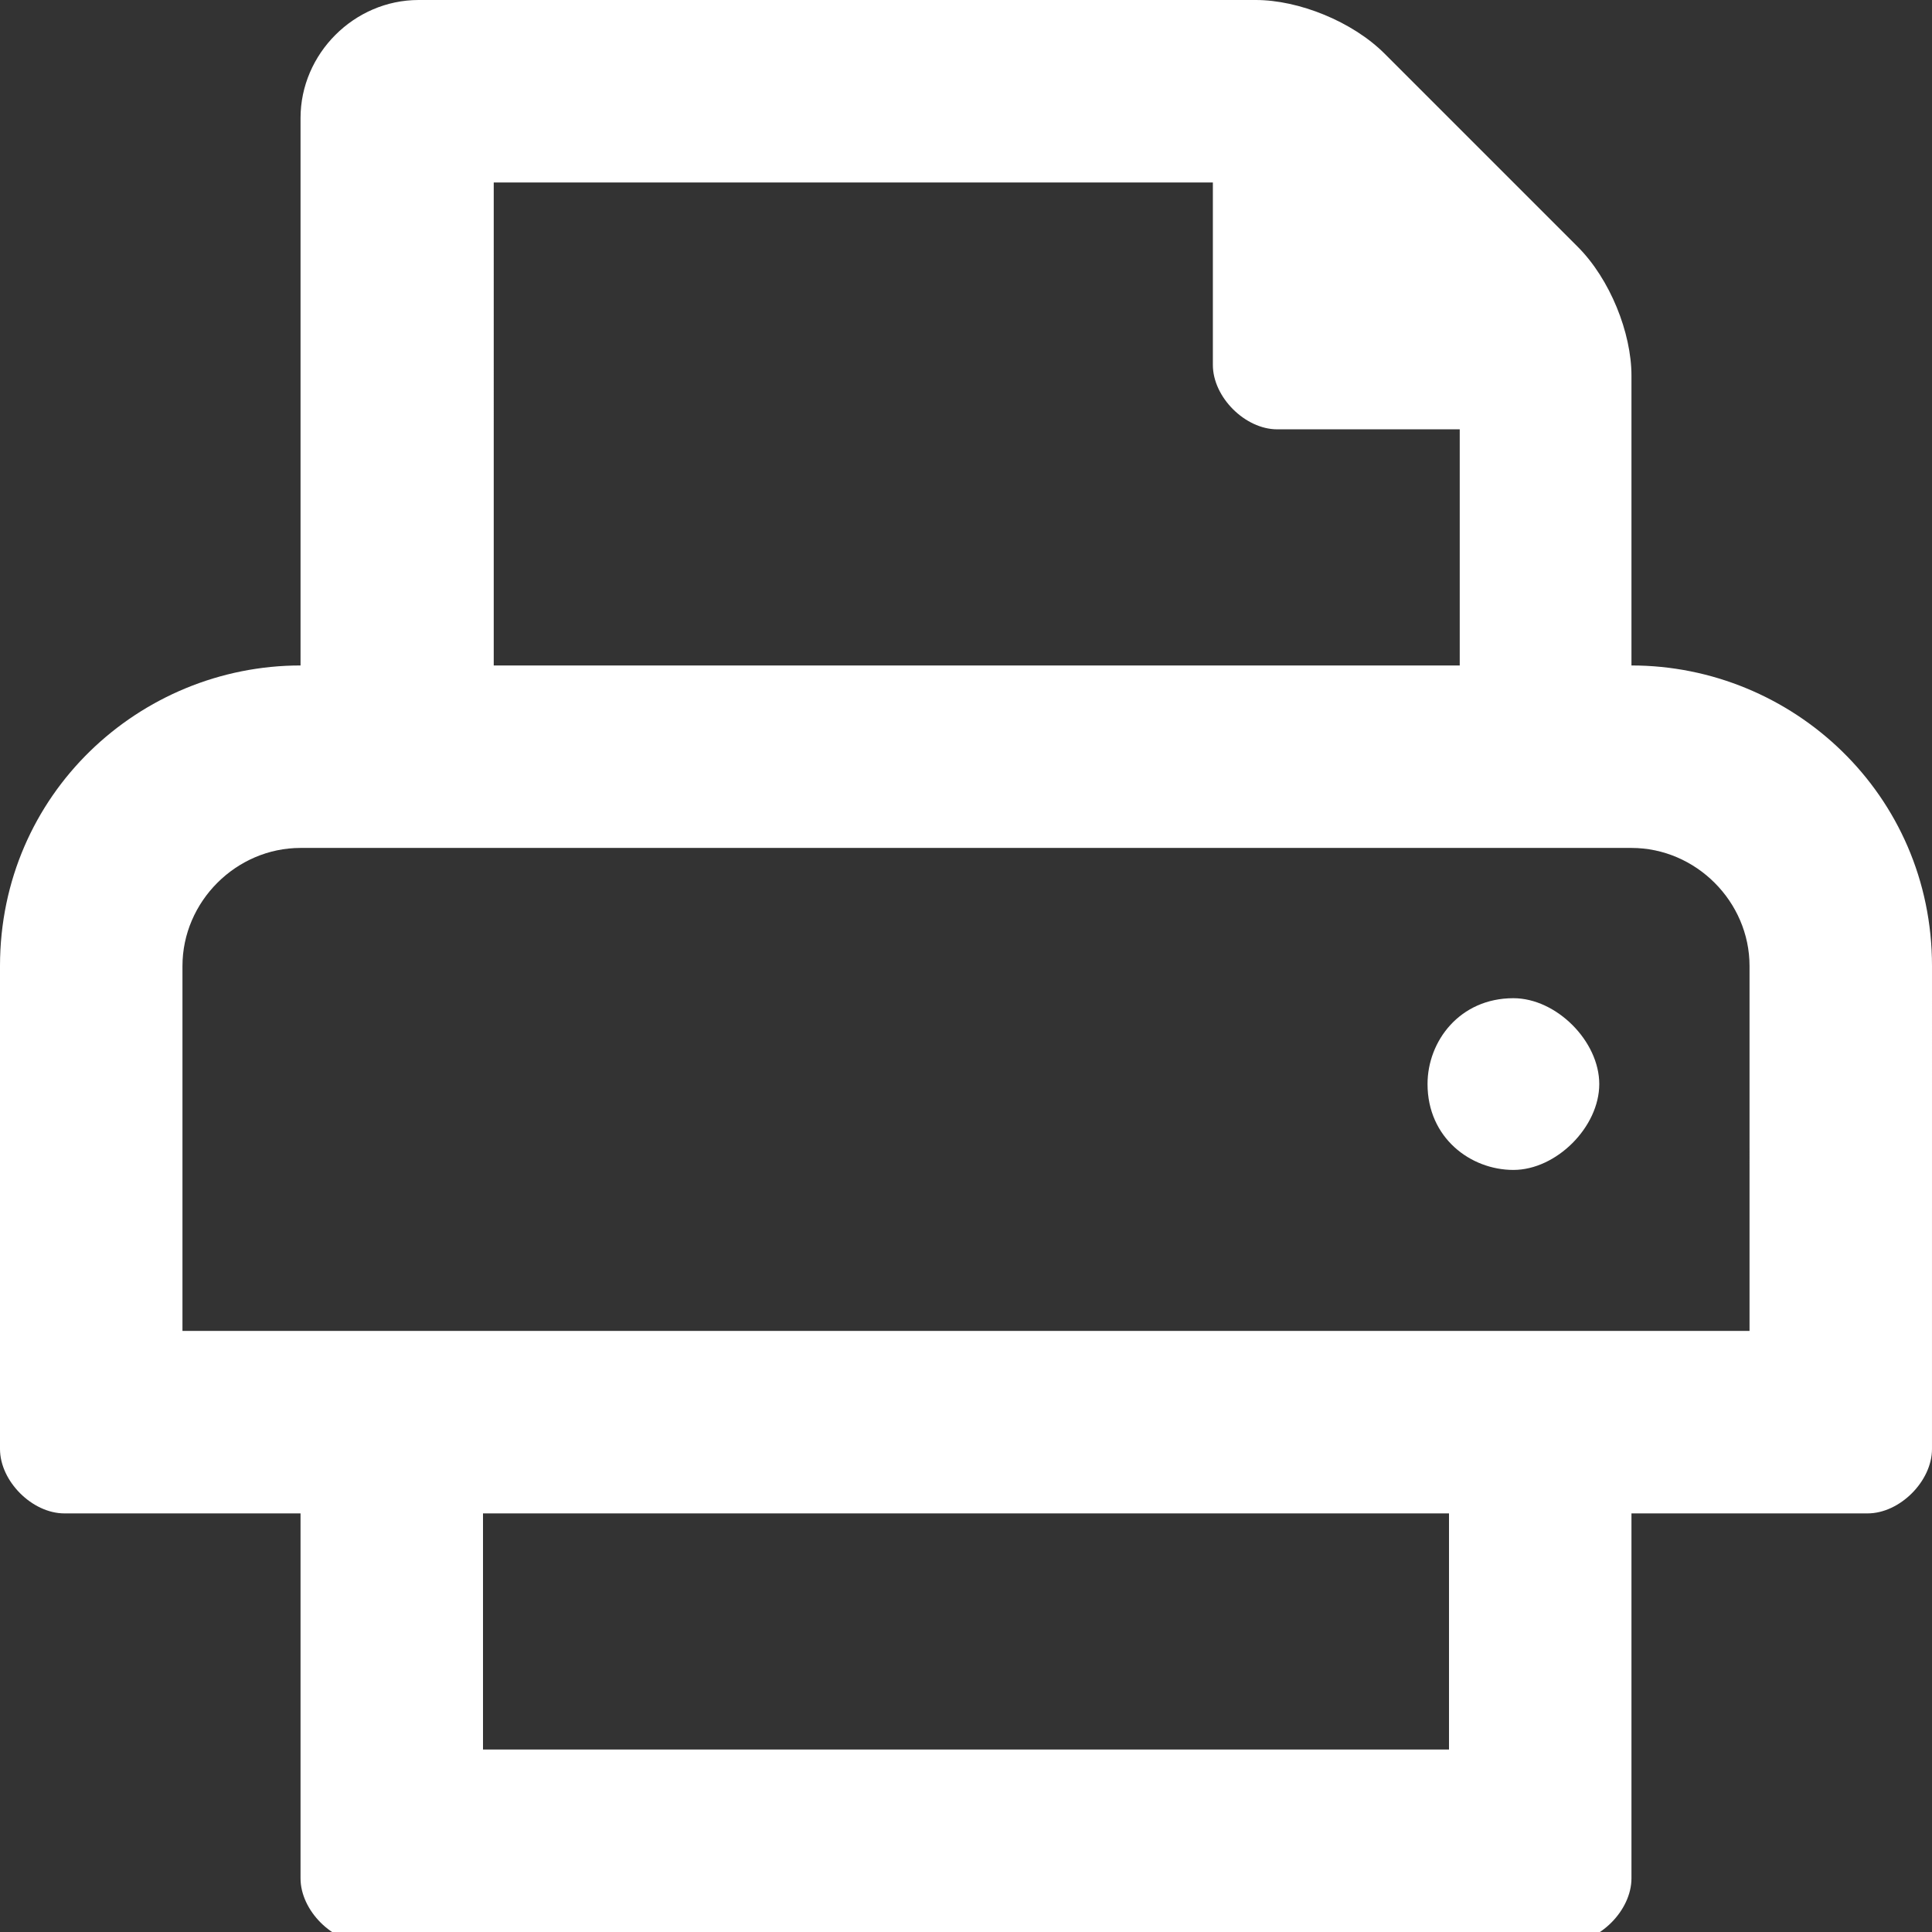 <?xml version="1.0" encoding="UTF-8"?>
<svg xmlns="http://www.w3.org/2000/svg" xmlns:xlink="http://www.w3.org/1999/xlink" version="1.1" id="Ebene_1" x="0px" y="0px" viewBox="0 0 18 18" style="enable-background:new 0 0 18 18;" xml:space="preserve">
<rect x="0" y="0" width="18" height="18" fill="#333333" stroke="none"/>
<style type="text/css">
	.st0{fill:#FFFFFF;}
</style>
<path class="st0" d="M14.1,9.3c-0.5,0-0.8,0.4-0.8,0.8c0,0.5,0.4,0.8,0.8,0.8s0.8-0.4,0.8-0.8C14.9,9.7,14.5,9.3,14.1,9.3z   M15.2,6.2V3.5c0-0.4-0.2-0.9-0.5-1.2l-1.8-1.8C12.6,0.2,12.1,0,11.7,0H3.9C3.3,0,2.8,0.5,2.8,1.1v5.1C1.3,6.2,0,7.4,0,9v4.5  c0,0.3,0.3,0.6,0.6,0.6h2.2v3.4c0,0.3,0.3,0.6,0.6,0.6h11.2c0.3,0,0.6-0.3,0.6-0.6v-3.4h2.2c0.3,0,0.6-0.3,0.6-0.6V9  C18,7.4,16.7,6.2,15.2,6.2z M4.5,1.7h6.8v1.7c0,0.3,0.3,0.6,0.6,0.6h1.7v2.2h-9V1.7z M13.5,16.3h-9v-2.2h9V16.3z M16.3,12.4H1.7V9  c0-0.6,0.5-1.1,1.1-1.1h12.4c0.6,0,1.1,0.5,1.1,1.1V12.4z"></path>
</svg>
